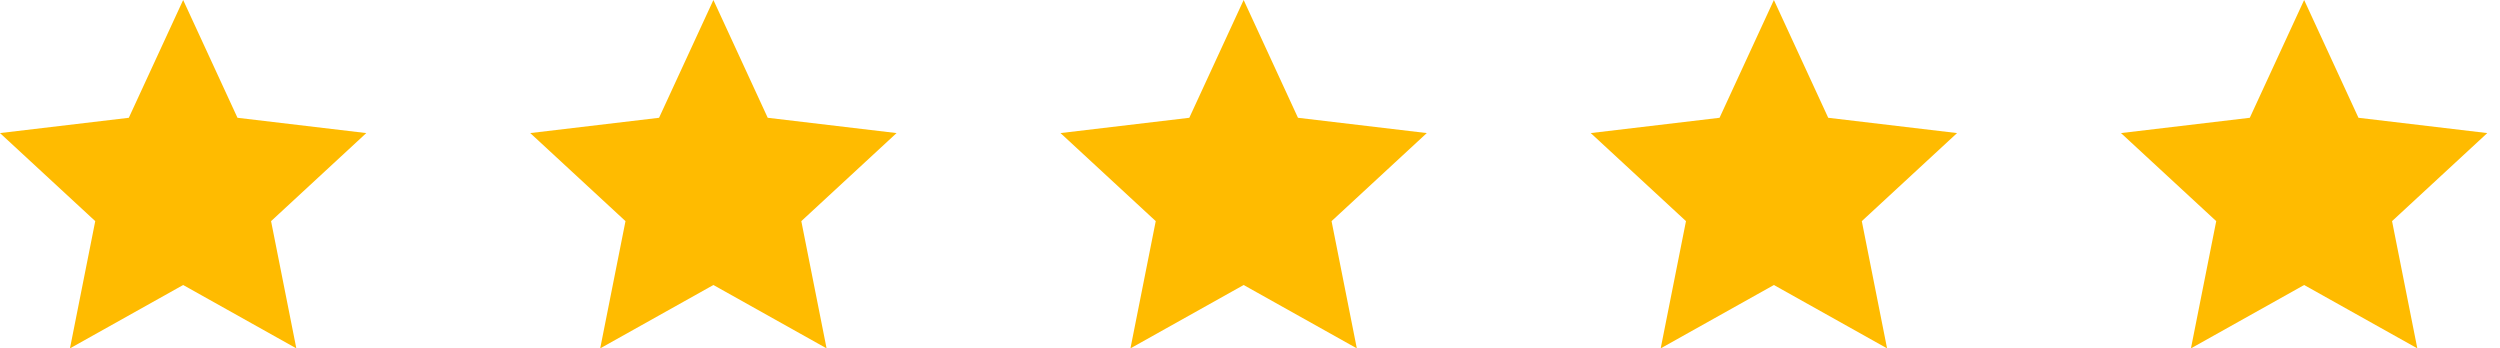 <svg xmlns="http://www.w3.org/2000/svg" width="122" height="17" viewBox="0 0 122 17" fill="none"><path d="M8.938 13.908L3.414 17L4.648 10.791L0 6.494L6.286 5.748L8.938 0L11.589 5.748L17.875 6.494L13.228 10.791L14.461 17L8.938 13.908Z" fill="#FFBB00"></path><path d="M34.814 13.908L29.29 17L30.524 10.791L25.876 6.494L32.162 5.748L34.814 0L37.465 5.748L43.752 6.494L39.104 10.791L40.337 17L34.814 13.908Z" fill="#FFBB00"></path><path d="M60.69 13.908L55.166 17L56.4 10.791L51.752 6.494L58.038 5.748L60.69 0L63.341 5.748L69.627 6.494L64.98 10.791L66.213 17L60.69 13.908Z" fill="#FFBB00"></path><path d="M86.566 13.908L81.042 17L82.276 10.791L77.628 6.494L83.914 5.748L86.566 0L89.217 5.748L95.504 6.494L90.856 10.791L92.089 17L86.566 13.908Z" fill="#FFBB00"></path><path d="M112.442 13.908L106.918 17L108.152 10.791L103.504 6.494L109.79 5.748L112.442 0L115.093 5.748L121.379 6.494L116.732 10.791L117.965 17L112.442 13.908Z" fill="#FFBB00"></path></svg>